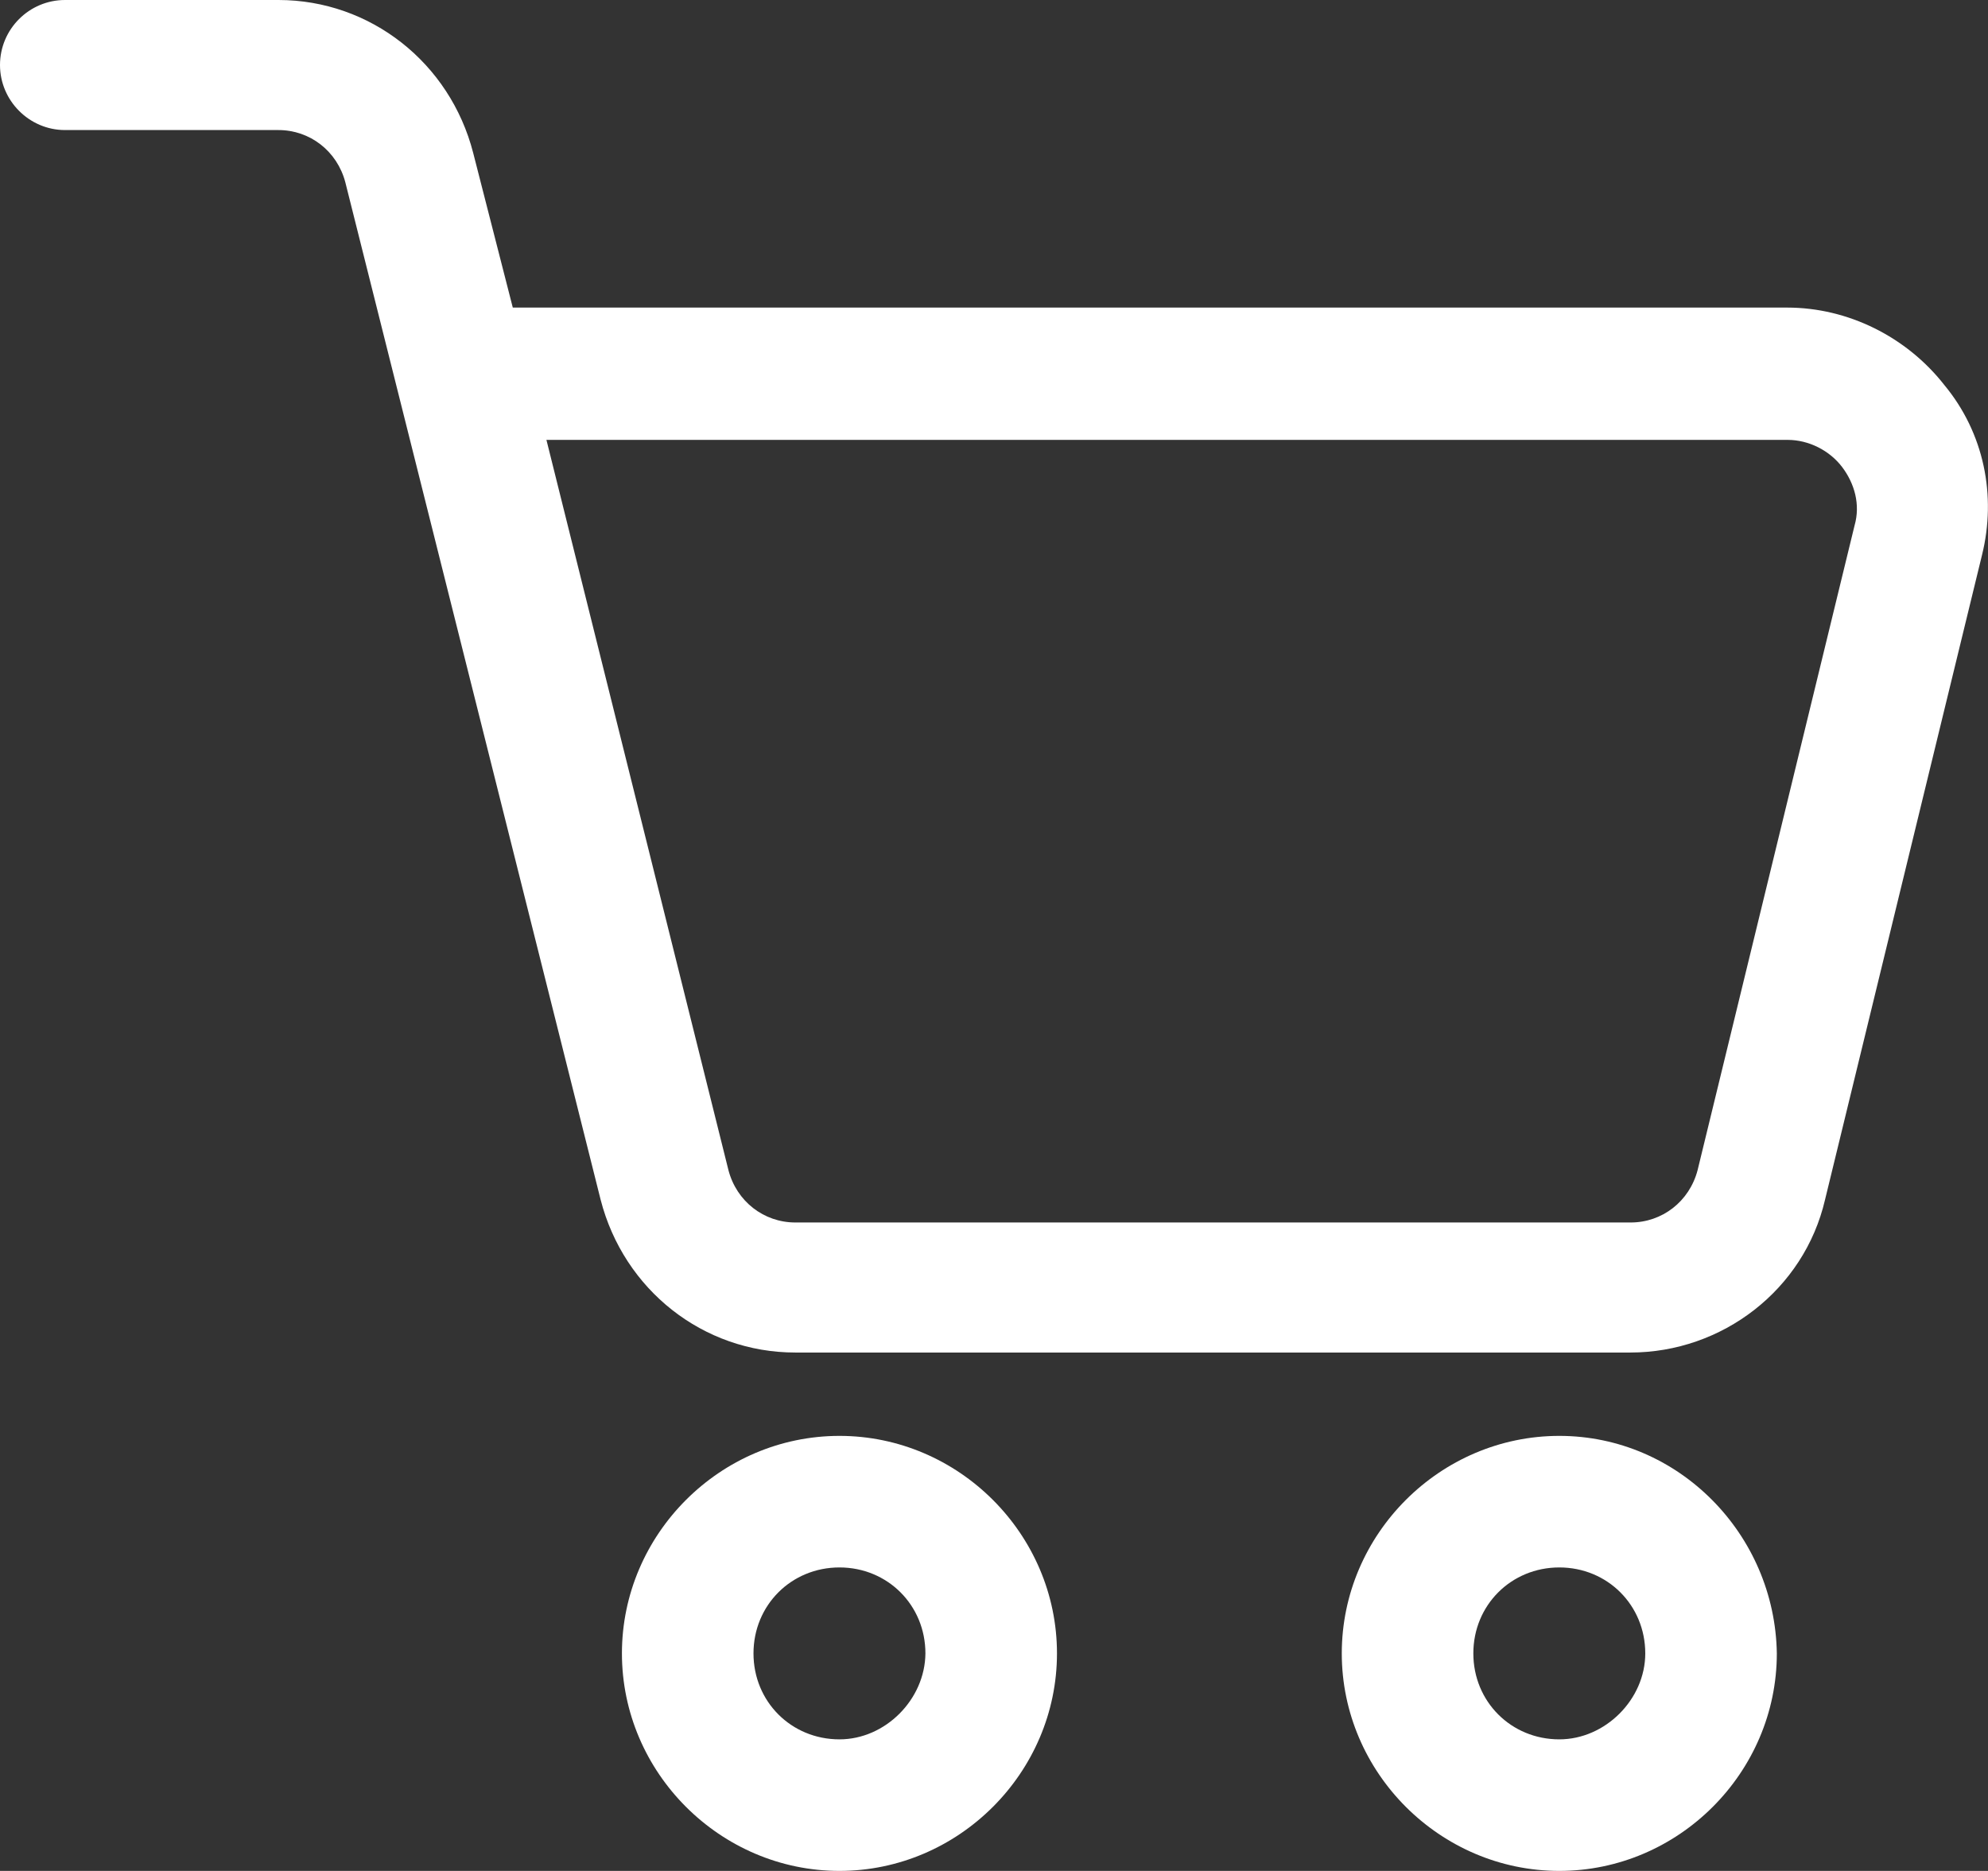 <?xml version="1.0" encoding="utf-8"?>
<!-- Generator: Adobe Illustrator 21.0.0, SVG Export Plug-In . SVG Version: 6.00 Build 0)  -->
<svg version="1.1" id="Layer_1" xmlns="http://www.w3.org/2000/svg" xmlns:xlink="http://www.w3.org/1999/xlink" x="0px" y="0px"
	 viewBox="0 0 531.9 500.6" style="enable-background:new 0 0 531.9 500.6;" xml:space="preserve">
<rect x="0" y="0" width="531.9" height="500.6" fill="#333333" stroke="none"/>
<style type="text/css">
	.st0{fill:#FFFFFF;}
</style>
<g>
	<path class="st0" d="M520.2,103c-10.1-12.9-25.8-20.7-42-20.7h-341l-10.6-41.4C120.4,16.8,99.1,0,74.5,0H17.4C7.8,0,0,7.8,0,17.4
		c0,9.5,7.8,17.4,17.4,17.4h57.1c8.4,0,15.7,5.6,17.9,14l68.3,272.2c6.2,24.1,27.4,40.9,52.1,40.9h223.4c24.6,0,46.5-16.8,52.1-40.9
		l42-172.5C534.2,132.7,530.9,115.9,520.2,103L520.2,103z M496.2,140.6l-42,172.5c-2.2,8.4-9.5,14-17.9,14H212.8
		c-8.4,0-15.7-5.6-17.9-14l-48.7-195.4h332.1c5.6,0,11.2,2.8,14.6,7.3C496.2,129.4,497.8,135,496.2,140.6L496.2,140.6z"/>
	<path class="st0" d="M224.6,384.2c-31.9,0-58.2,26.3-58.2,58.2c0,31.9,26.3,58.2,58.2,58.2c31.9,0,58.2-26.3,58.2-58.2
		C282.8,410.5,256.5,384.2,224.6,384.2 M224.6,465.4c-12.9,0-23-10.1-23-23c0-12.9,10.1-23,23-23c12.9,0,23,10.1,23,23
		C247.5,454.7,236.9,465.4,224.6,465.4"/>
	<path class="st0" d="M417.2,384.2c-31.9,0-58.2,26.3-58.2,58.2c0,31.9,26.3,58.2,58.2,58.2c31.9,0,58.2-26.3,58.2-58.2
		C474.9,410.5,449.1,384.2,417.2,384.2 M417.2,465.4c-12.9,0-23-10.1-23-23c0-12.9,10.1-23,23-23c12.9,0,23,10.1,23,23
		C440.2,454.7,429.5,465.4,417.2,465.4"/>
</g>
</svg>
